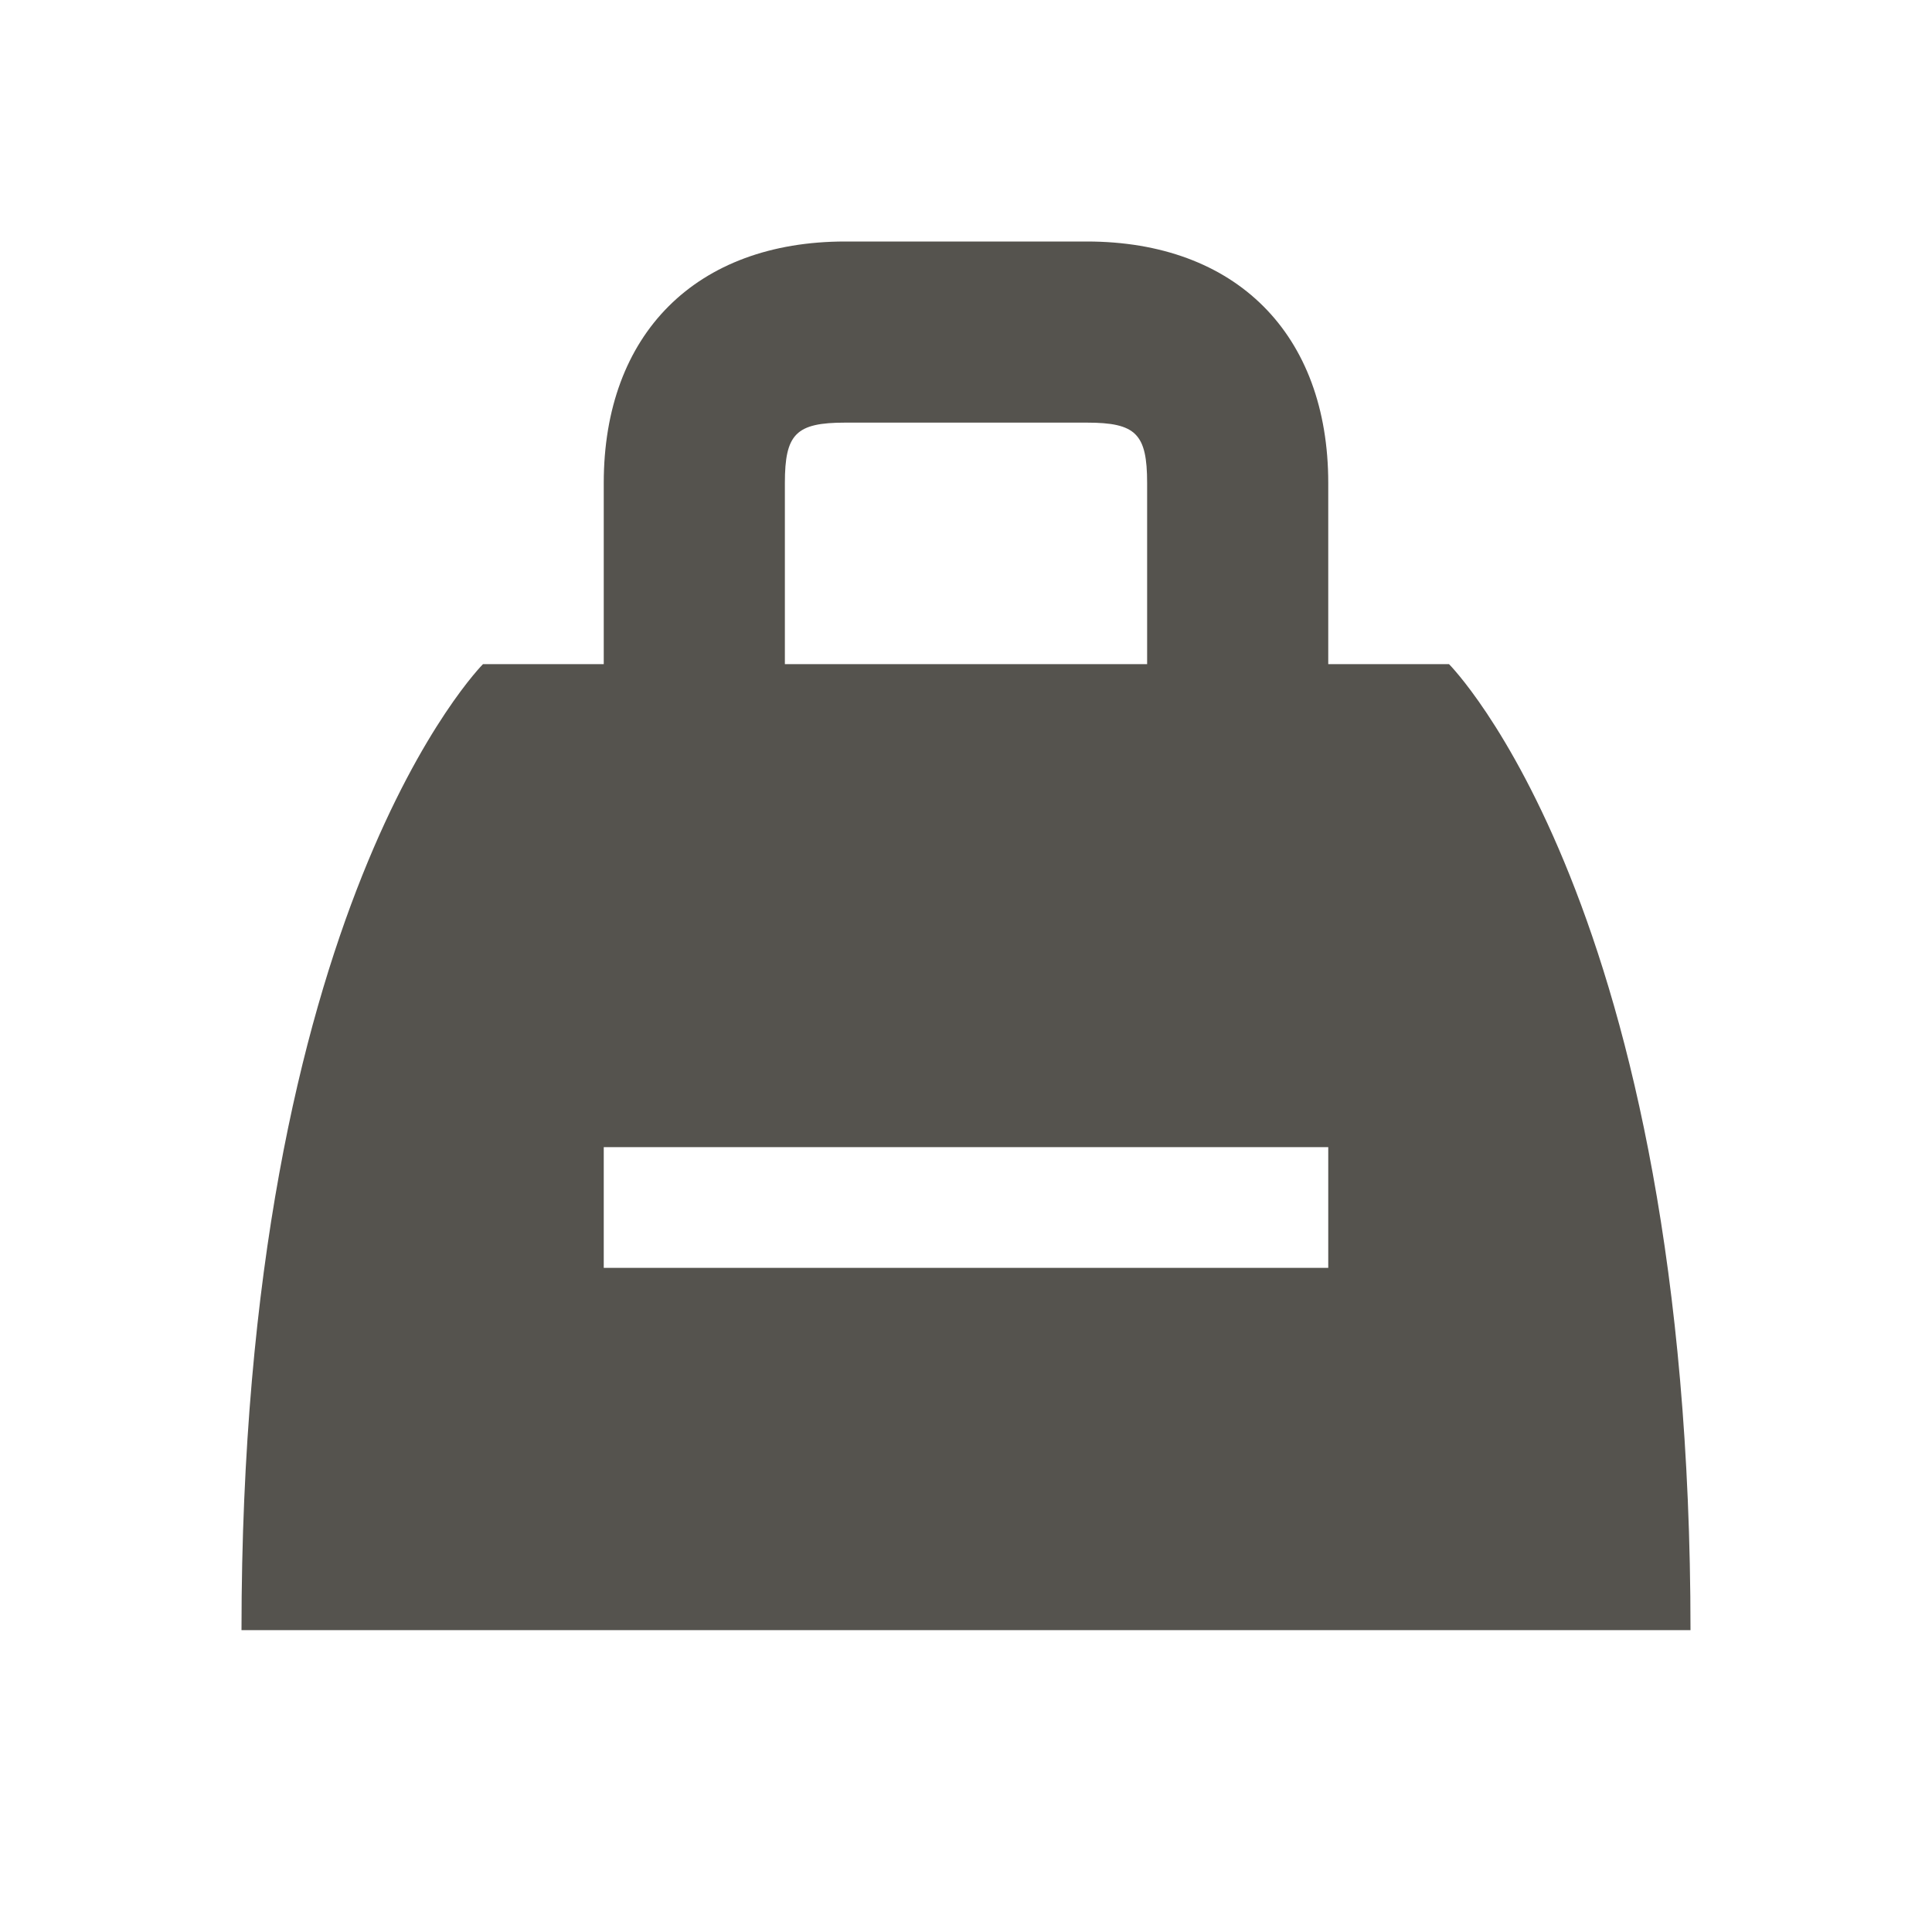 <svg xmlns="http://www.w3.org/2000/svg"  viewBox="0 0 64 64"><defs fill="#55534E" /><path  d="m48,22h-4v-6c0-4.94-3.06-8-8-8h-8c-4.94,0-8,3.06-8,8v6h-4s-8,8-8,32h48c0-24-8-32-8-32Zm-22-6c0-1.63.37-2,2-2h8c1.63,0,2,.37,2,2v6h-12v-6Zm18,26h-24v-4h24v4Z" fill="#55534E" /></svg>